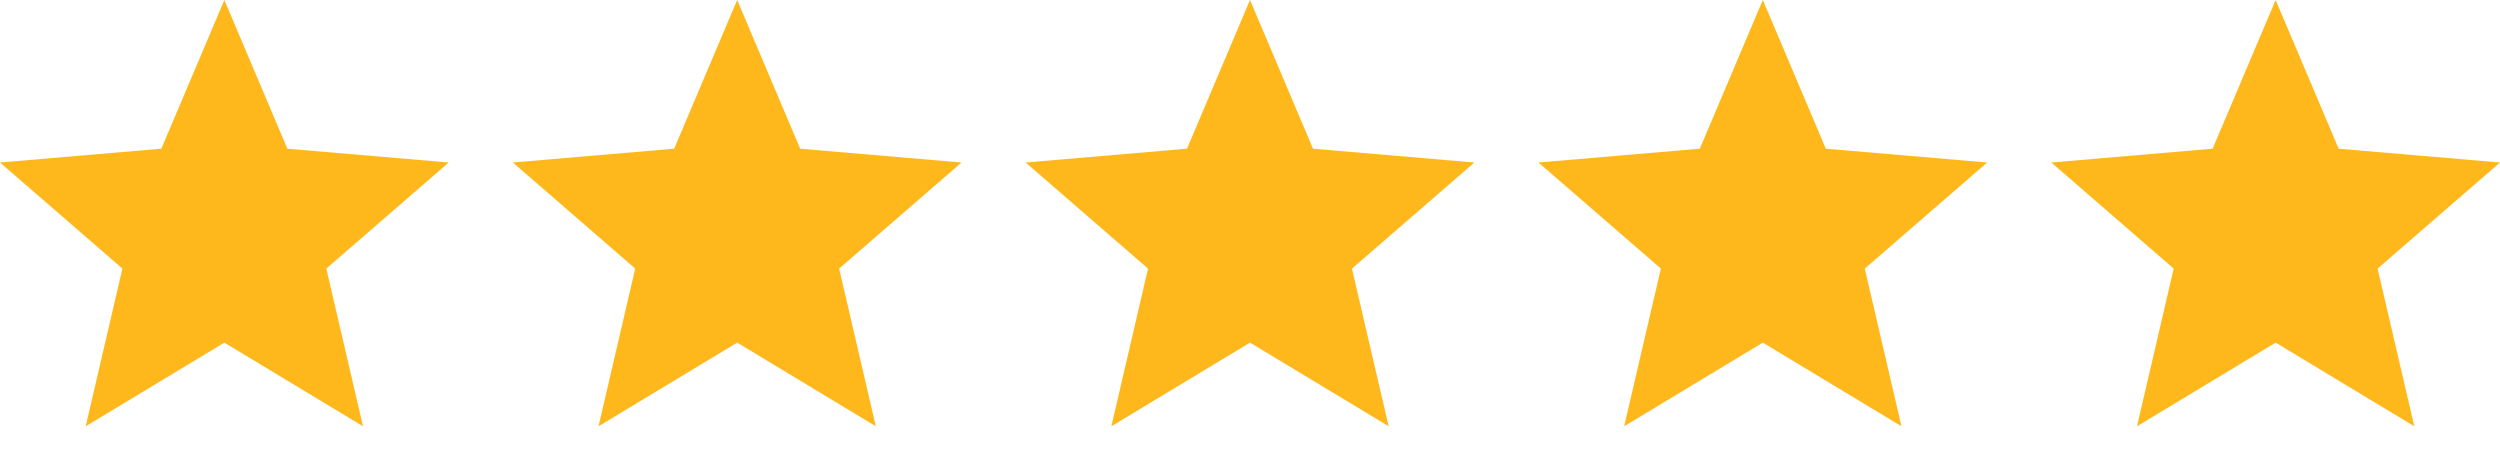 <?xml version="1.0" encoding="UTF-8"?> <svg xmlns="http://www.w3.org/2000/svg" width="78" height="14" viewBox="0 0 78 14" fill="none"> <path d="M27.326 13.3L26.181 8.38L30 5.07L24.966 4.64L23 0L21.034 4.639L16 5.07L19.819 8.38L18.674 13.3L23 10.69L27.326 13.3Z" fill="#FFB81C"></path> <path d="M11.326 13.3L10.181 8.38L14 5.07L8.966 4.64L7 0L5.034 4.639L0 5.07L3.819 8.38L2.674 13.3L7 10.69L11.326 13.3Z" fill="#FFB81C"></path> <path d="M43.326 13.3L42.181 8.38L46 5.07L40.966 4.64L39 0L37.034 4.639L32 5.07L35.819 8.38L34.674 13.3L39 10.69L43.326 13.3Z" fill="#FFB81C"></path> <path d="M59.326 13.3L58.181 8.38L62 5.07L56.966 4.64L55 0L53.034 4.639L48 5.07L51.819 8.38L50.674 13.3L55 10.69L59.326 13.3Z" fill="#FFB81C"></path> <path d="M75.326 13.3L74.181 8.38L78 5.07L72.966 4.64L71 0L69.034 4.639L64 5.07L67.819 8.38L66.674 13.3L71 10.69L75.326 13.3Z" fill="#FFB81C"></path> </svg> 